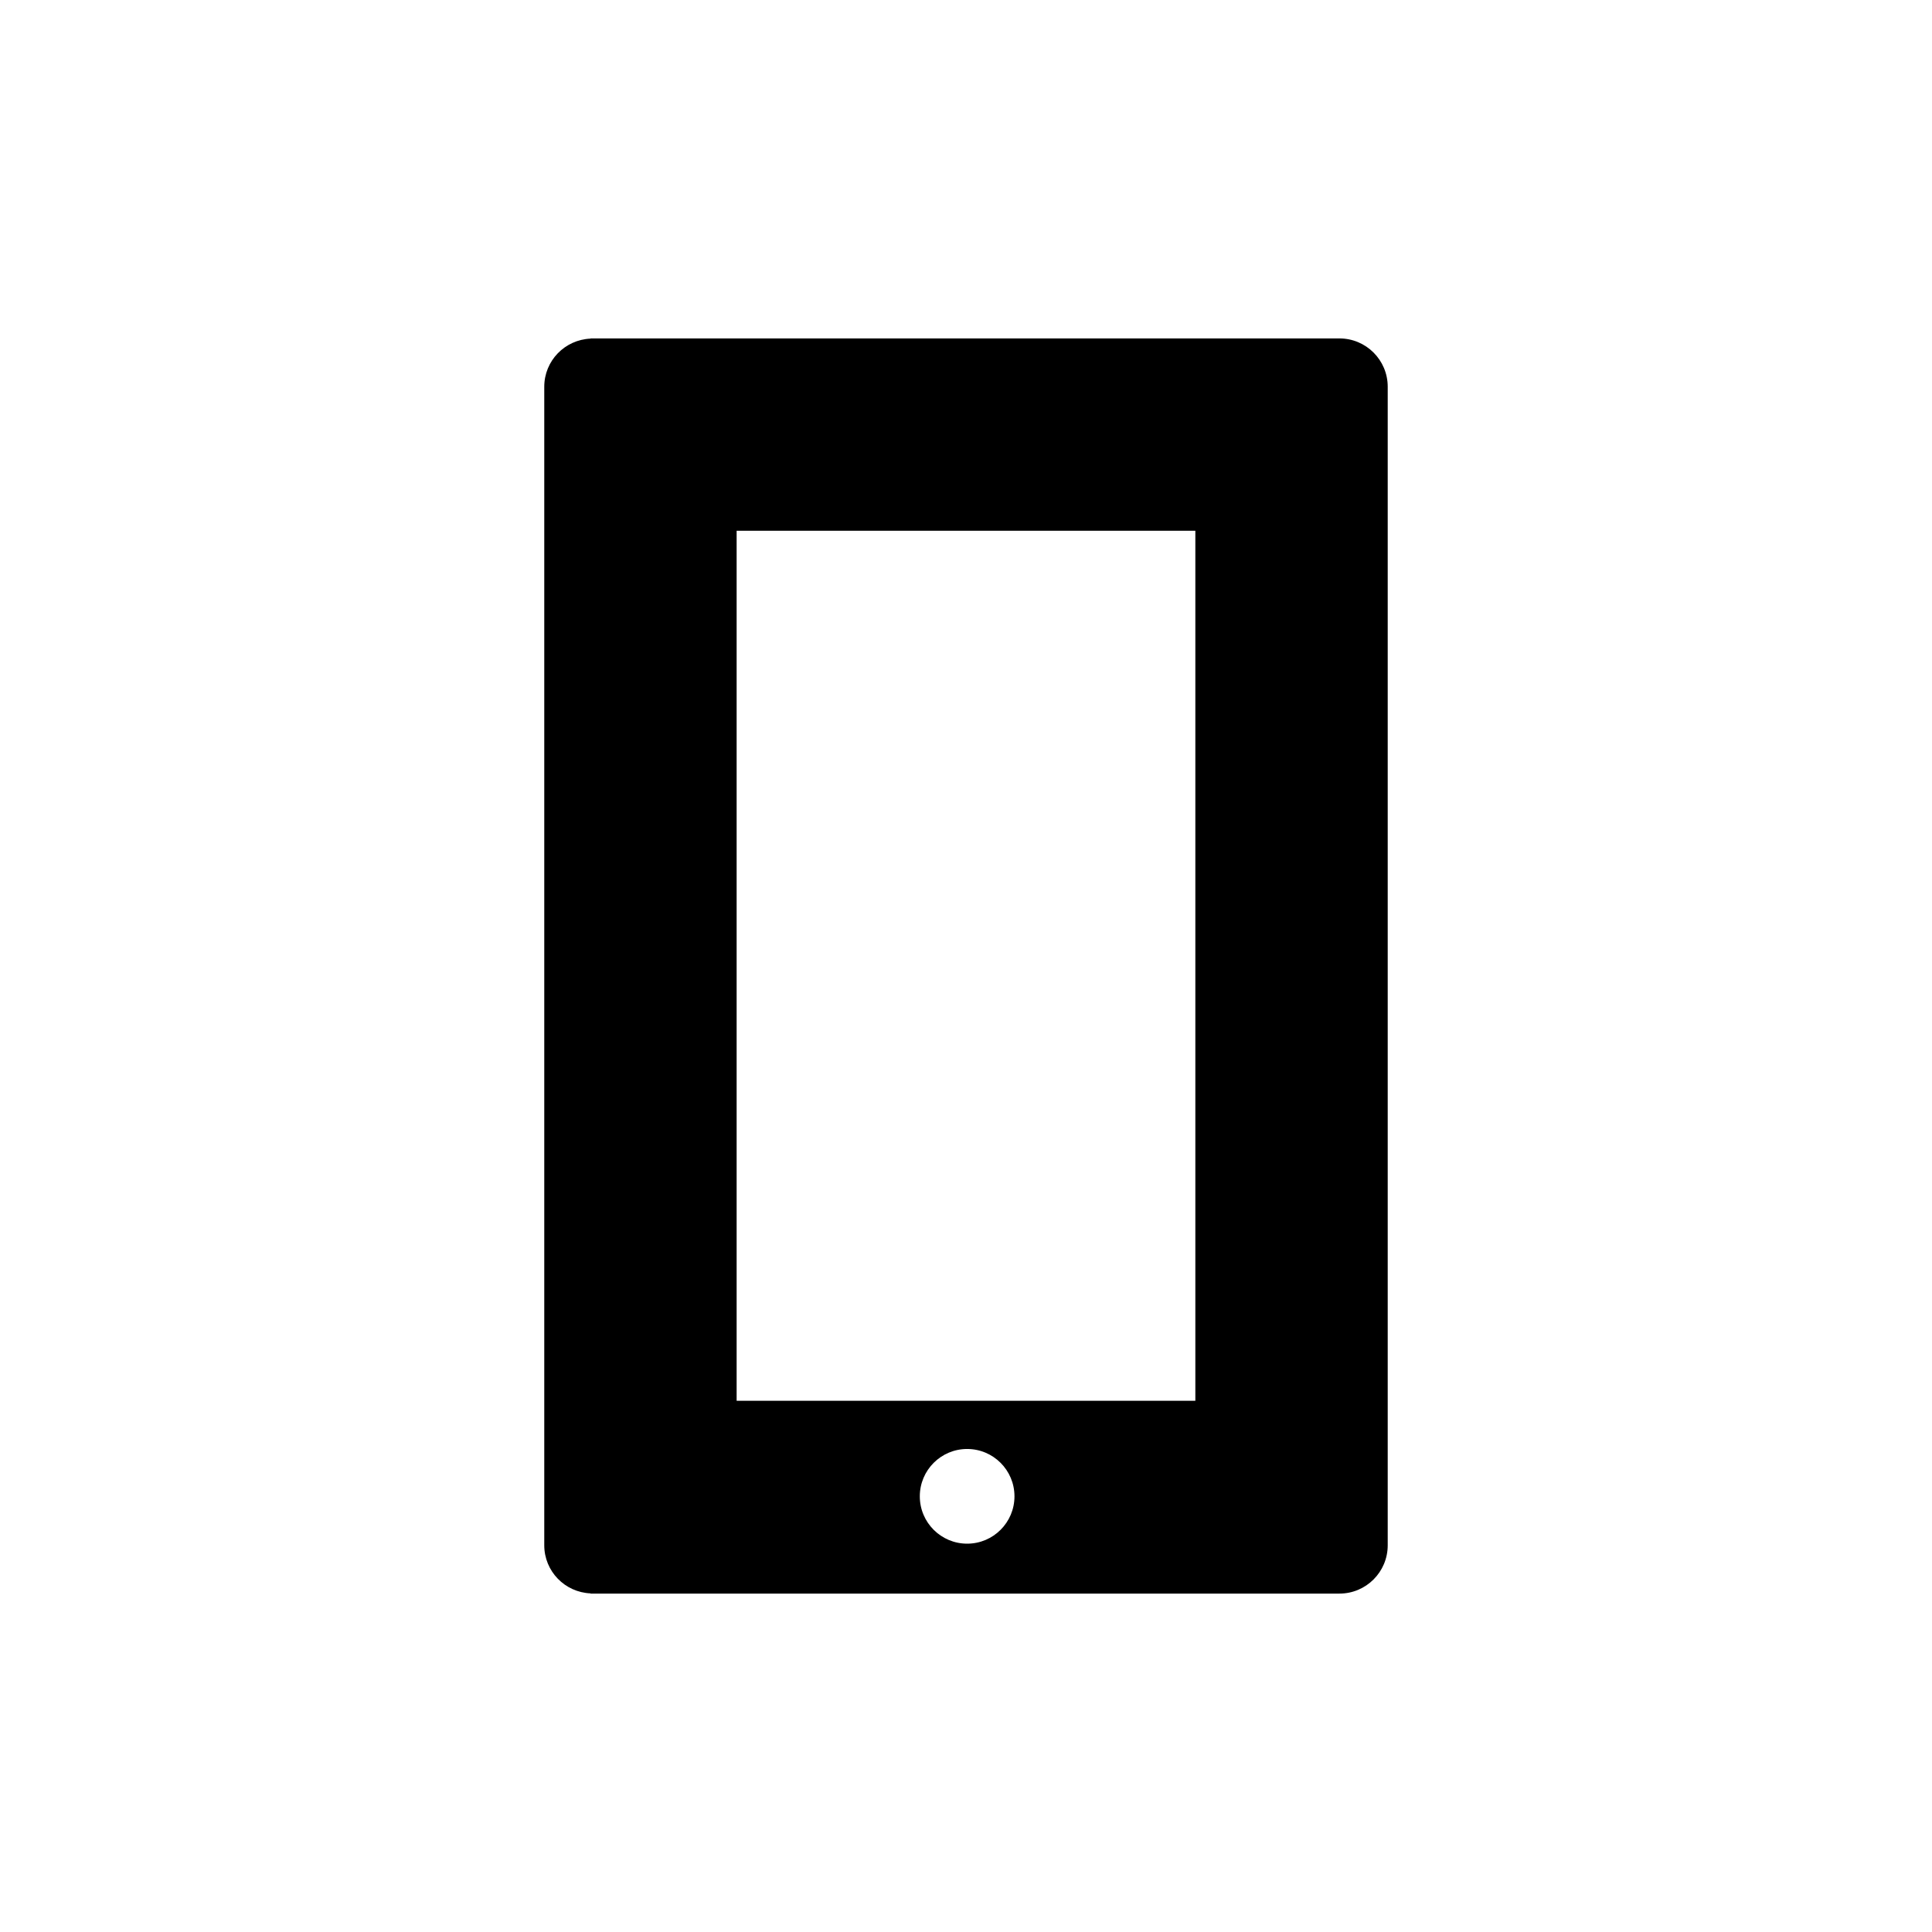 <?xml version="1.0" encoding="utf-8"?>
<!-- Generator: Adobe Illustrator 17.0.0, SVG Export Plug-In . SVG Version: 6.00 Build 0)  -->
<!DOCTYPE svg PUBLIC "-//W3C//DTD SVG 1.1//EN" "http://www.w3.org/Graphics/SVG/1.1/DTD/svg11.dtd">
<svg version="1.1" id="Layer_1" xmlns="http://www.w3.org/2000/svg" xmlns:xlink="http://www.w3.org/1999/xlink" x="0px" y="0px"
	 width="100px" height="100px" viewBox="0 0 100 100" enable-background="new 0 0 100 100" xml:space="preserve">
<g>
	<path d="M69.328,17.517H30.567v0.01c-1.331,0.056-2.396,1.144-2.396,2.49v59.967c0,1.345,1.065,2.433,2.396,2.489
		v0.011h38.761c1.38,0,2.5-1.119,2.5-2.5V20.017C71.828,18.636,70.709,17.517,69.328,17.517z M50.059,79.9
		c-1.353,0-2.45-1.097-2.45-2.45c0-1.354,1.097-2.451,2.45-2.451s2.45,1.097,2.45,2.451C52.509,78.803,51.412,79.9,50.059,79.9z
		 M61.872,72.505H38.128V27.473h23.743V72.505z"/>
</g>
</svg>
